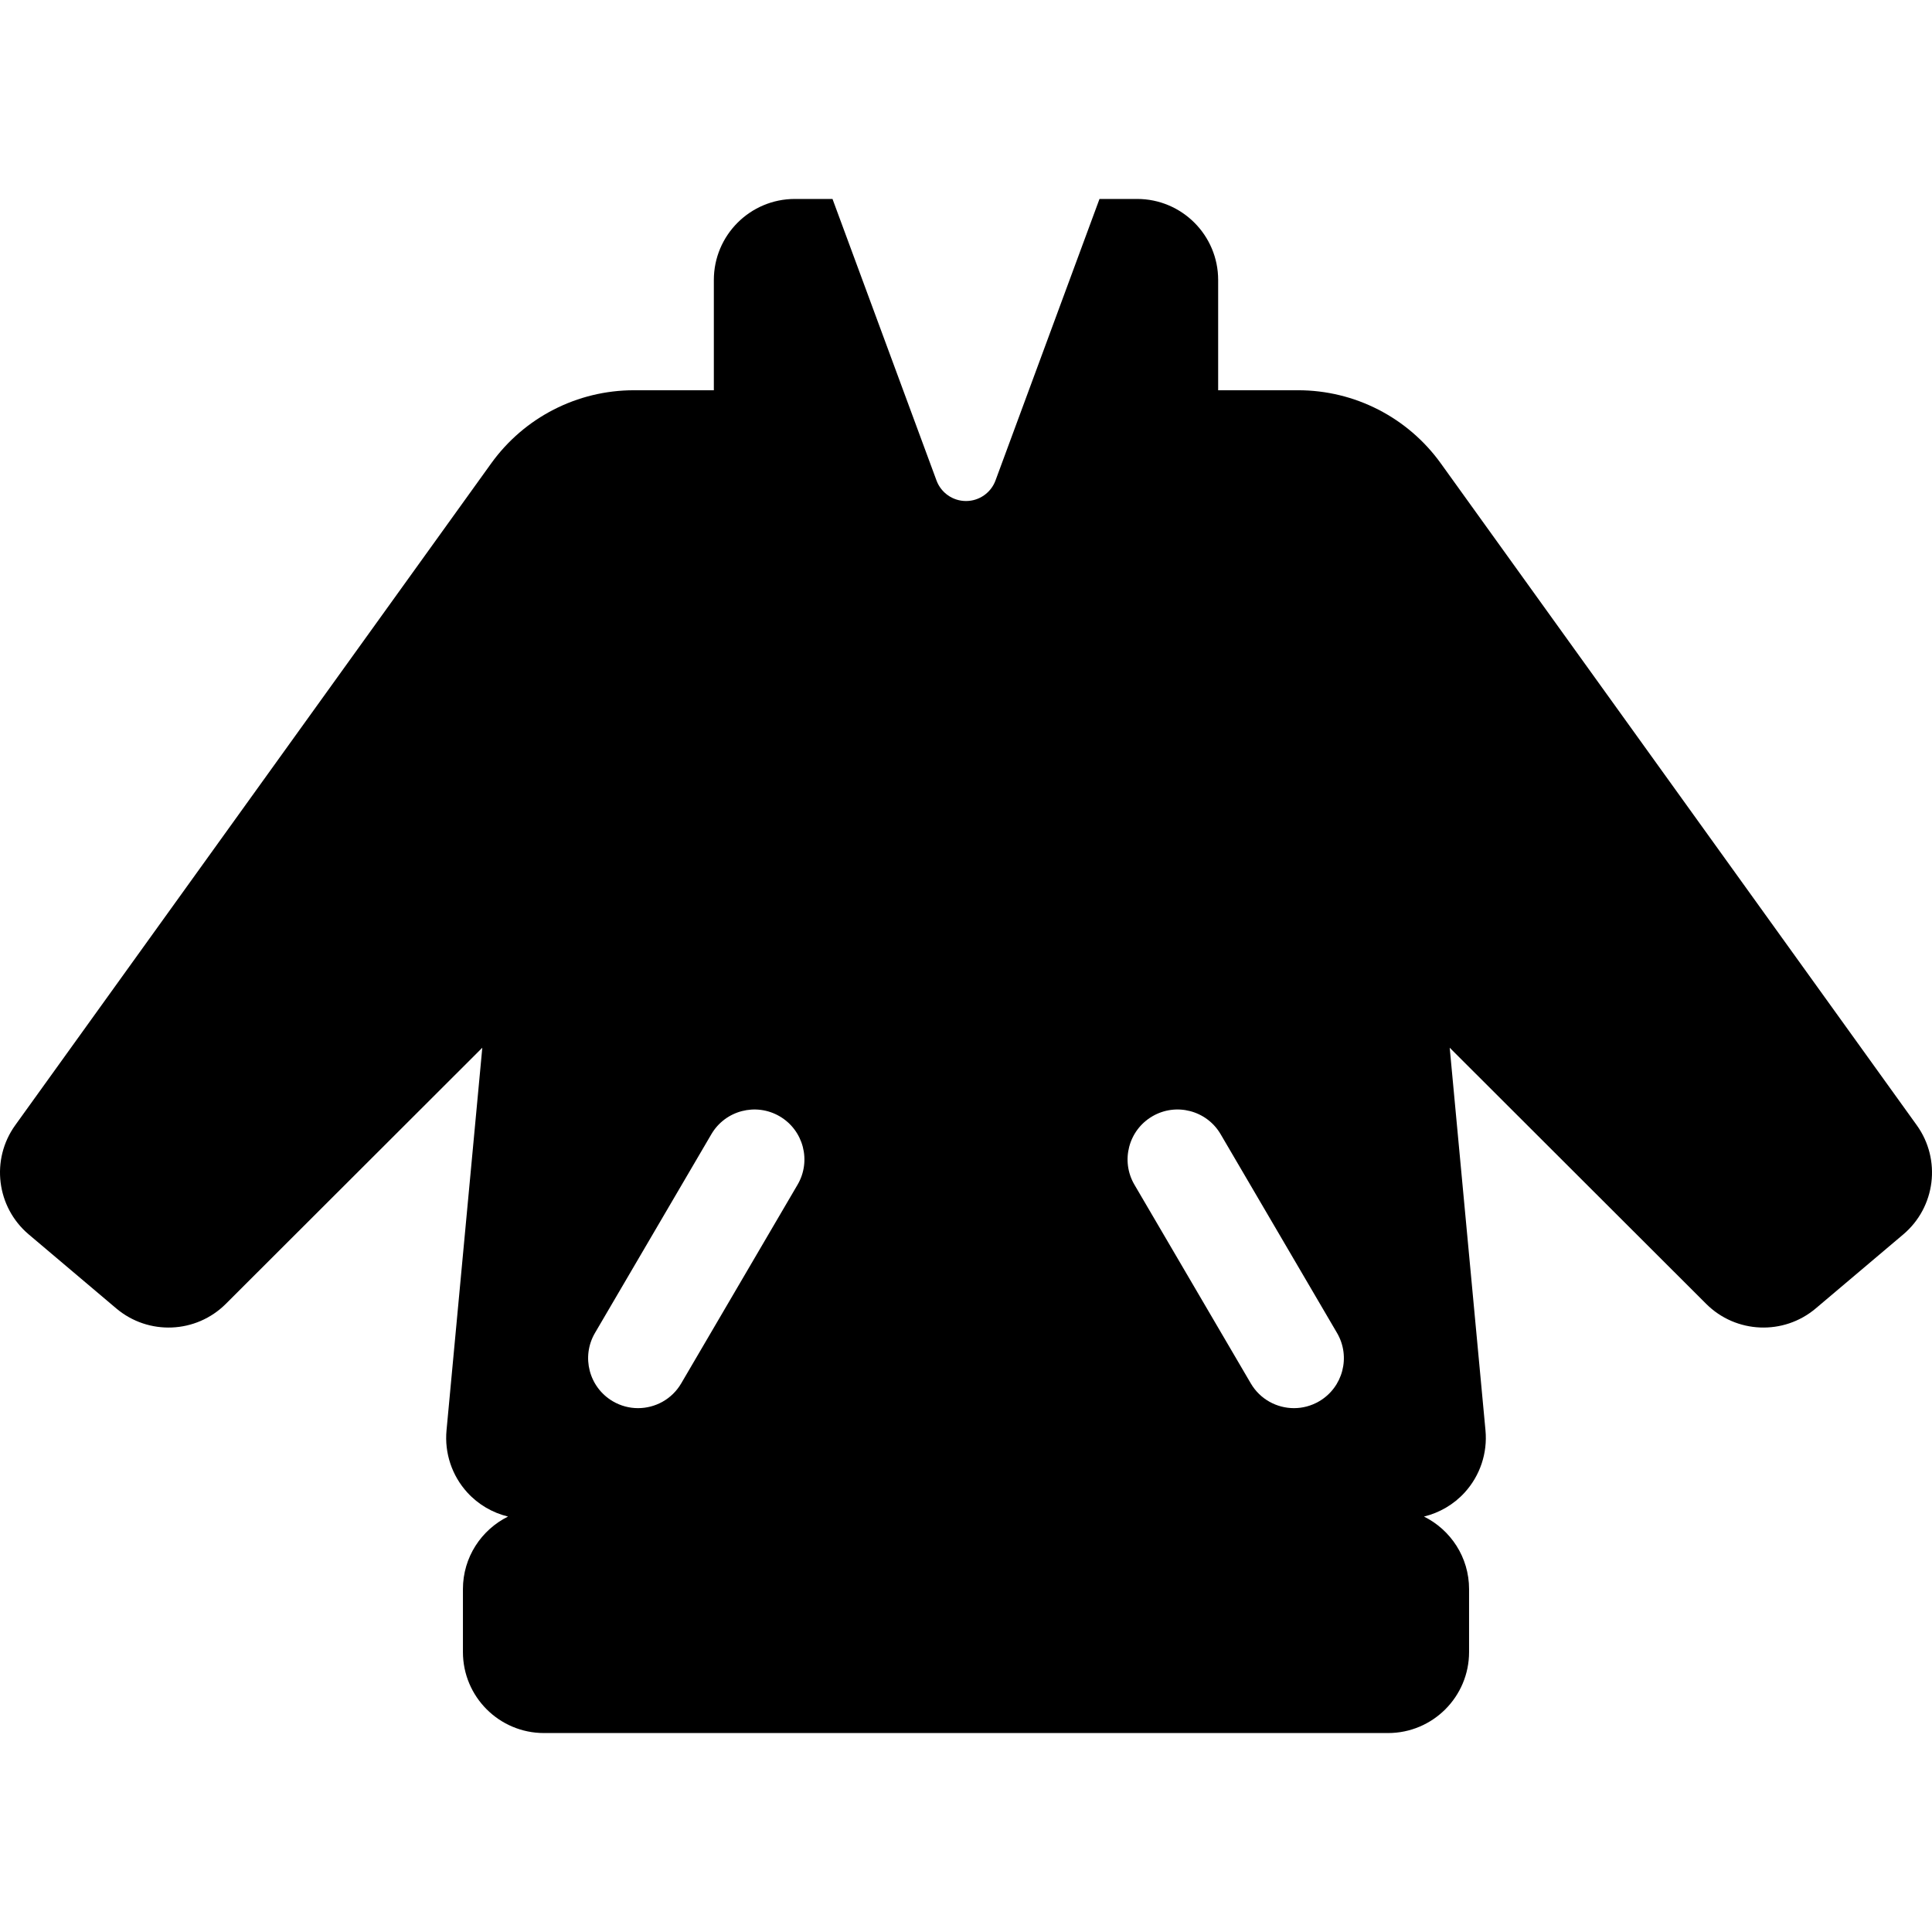 <?xml version="1.0" encoding="iso-8859-1"?>
<!-- Uploaded to: SVG Repo, www.svgrepo.com, Generator: SVG Repo Mixer Tools -->
<!DOCTYPE svg PUBLIC "-//W3C//DTD SVG 1.1//EN" "http://www.w3.org/Graphics/SVG/1.1/DTD/svg11.dtd">
<svg fill="#000000" height="800px" width="800px" version="1.1" id="Capa_1" xmlns="http://www.w3.org/2000/svg" xmlns:xlink="http://www.w3.org/1999/xlink" 
	 viewBox="0 0 290.094 290.094" xml:space="preserve">
<path d="M287.804,168.95L216.34,69.576c-4.957-6.893-12.929-10.979-21.42-10.979h-12.011V42.043c0-6.721-5.449-12.17-12.17-12.17
	h-5.647l-15.616,42.272c-0.685,1.854-2.452,3.085-4.429,3.085c-1.976,0-3.744-1.231-4.429-3.085l-15.616-42.272h-5.647
	c-6.721,0-12.17,5.449-12.17,12.17v16.554H95.175c-8.491,0-16.463,4.086-21.42,10.979L2.29,168.95
	c-3.708,5.157-2.827,12.298,2.023,16.399l13.14,11.11c4.83,4.084,11.983,3.787,16.458-0.683l38.508-38.458l-5.373,57.454
	c-0.319,3.41,0.814,6.797,3.12,9.328c1.646,1.807,3.784,3.046,6.116,3.615c-4.01,1.991-6.772,6.115-6.772,10.895v9.441
	c0,6.721,5.449,12.17,12.17,12.17h126.735c6.721,0,12.17-5.449,12.17-12.17v-9.441c0-4.78-2.763-8.905-6.772-10.895
	c2.332-0.569,4.47-1.809,6.116-3.615c2.306-2.532,3.439-5.918,3.12-9.328l-5.373-57.454l38.508,38.458
	c4.475,4.47,11.628,4.766,16.458,0.683l13.14-11.11C290.632,181.248,291.513,174.107,287.804,168.95z M119.757,177.884
	l-17.476,29.841c-1.396,2.383-3.903,3.711-6.479,3.711c-1.288,0-2.592-0.331-3.783-1.029c-3.574-2.093-4.775-6.688-2.682-10.262
	l17.476-29.841c2.094-3.574,6.688-4.775,10.262-2.682C120.649,169.715,121.85,174.31,119.757,177.884z M198.075,210.407
	c-1.191,0.697-2.495,1.029-3.783,1.029c-2.575,0-5.083-1.328-6.479-3.711l-17.476-29.841c-2.094-3.574-0.893-8.169,2.682-10.262
	c3.573-2.094,8.168-0.893,10.262,2.682l17.476,29.841C202.85,203.719,201.649,208.314,198.075,210.407z"/>
</svg>
